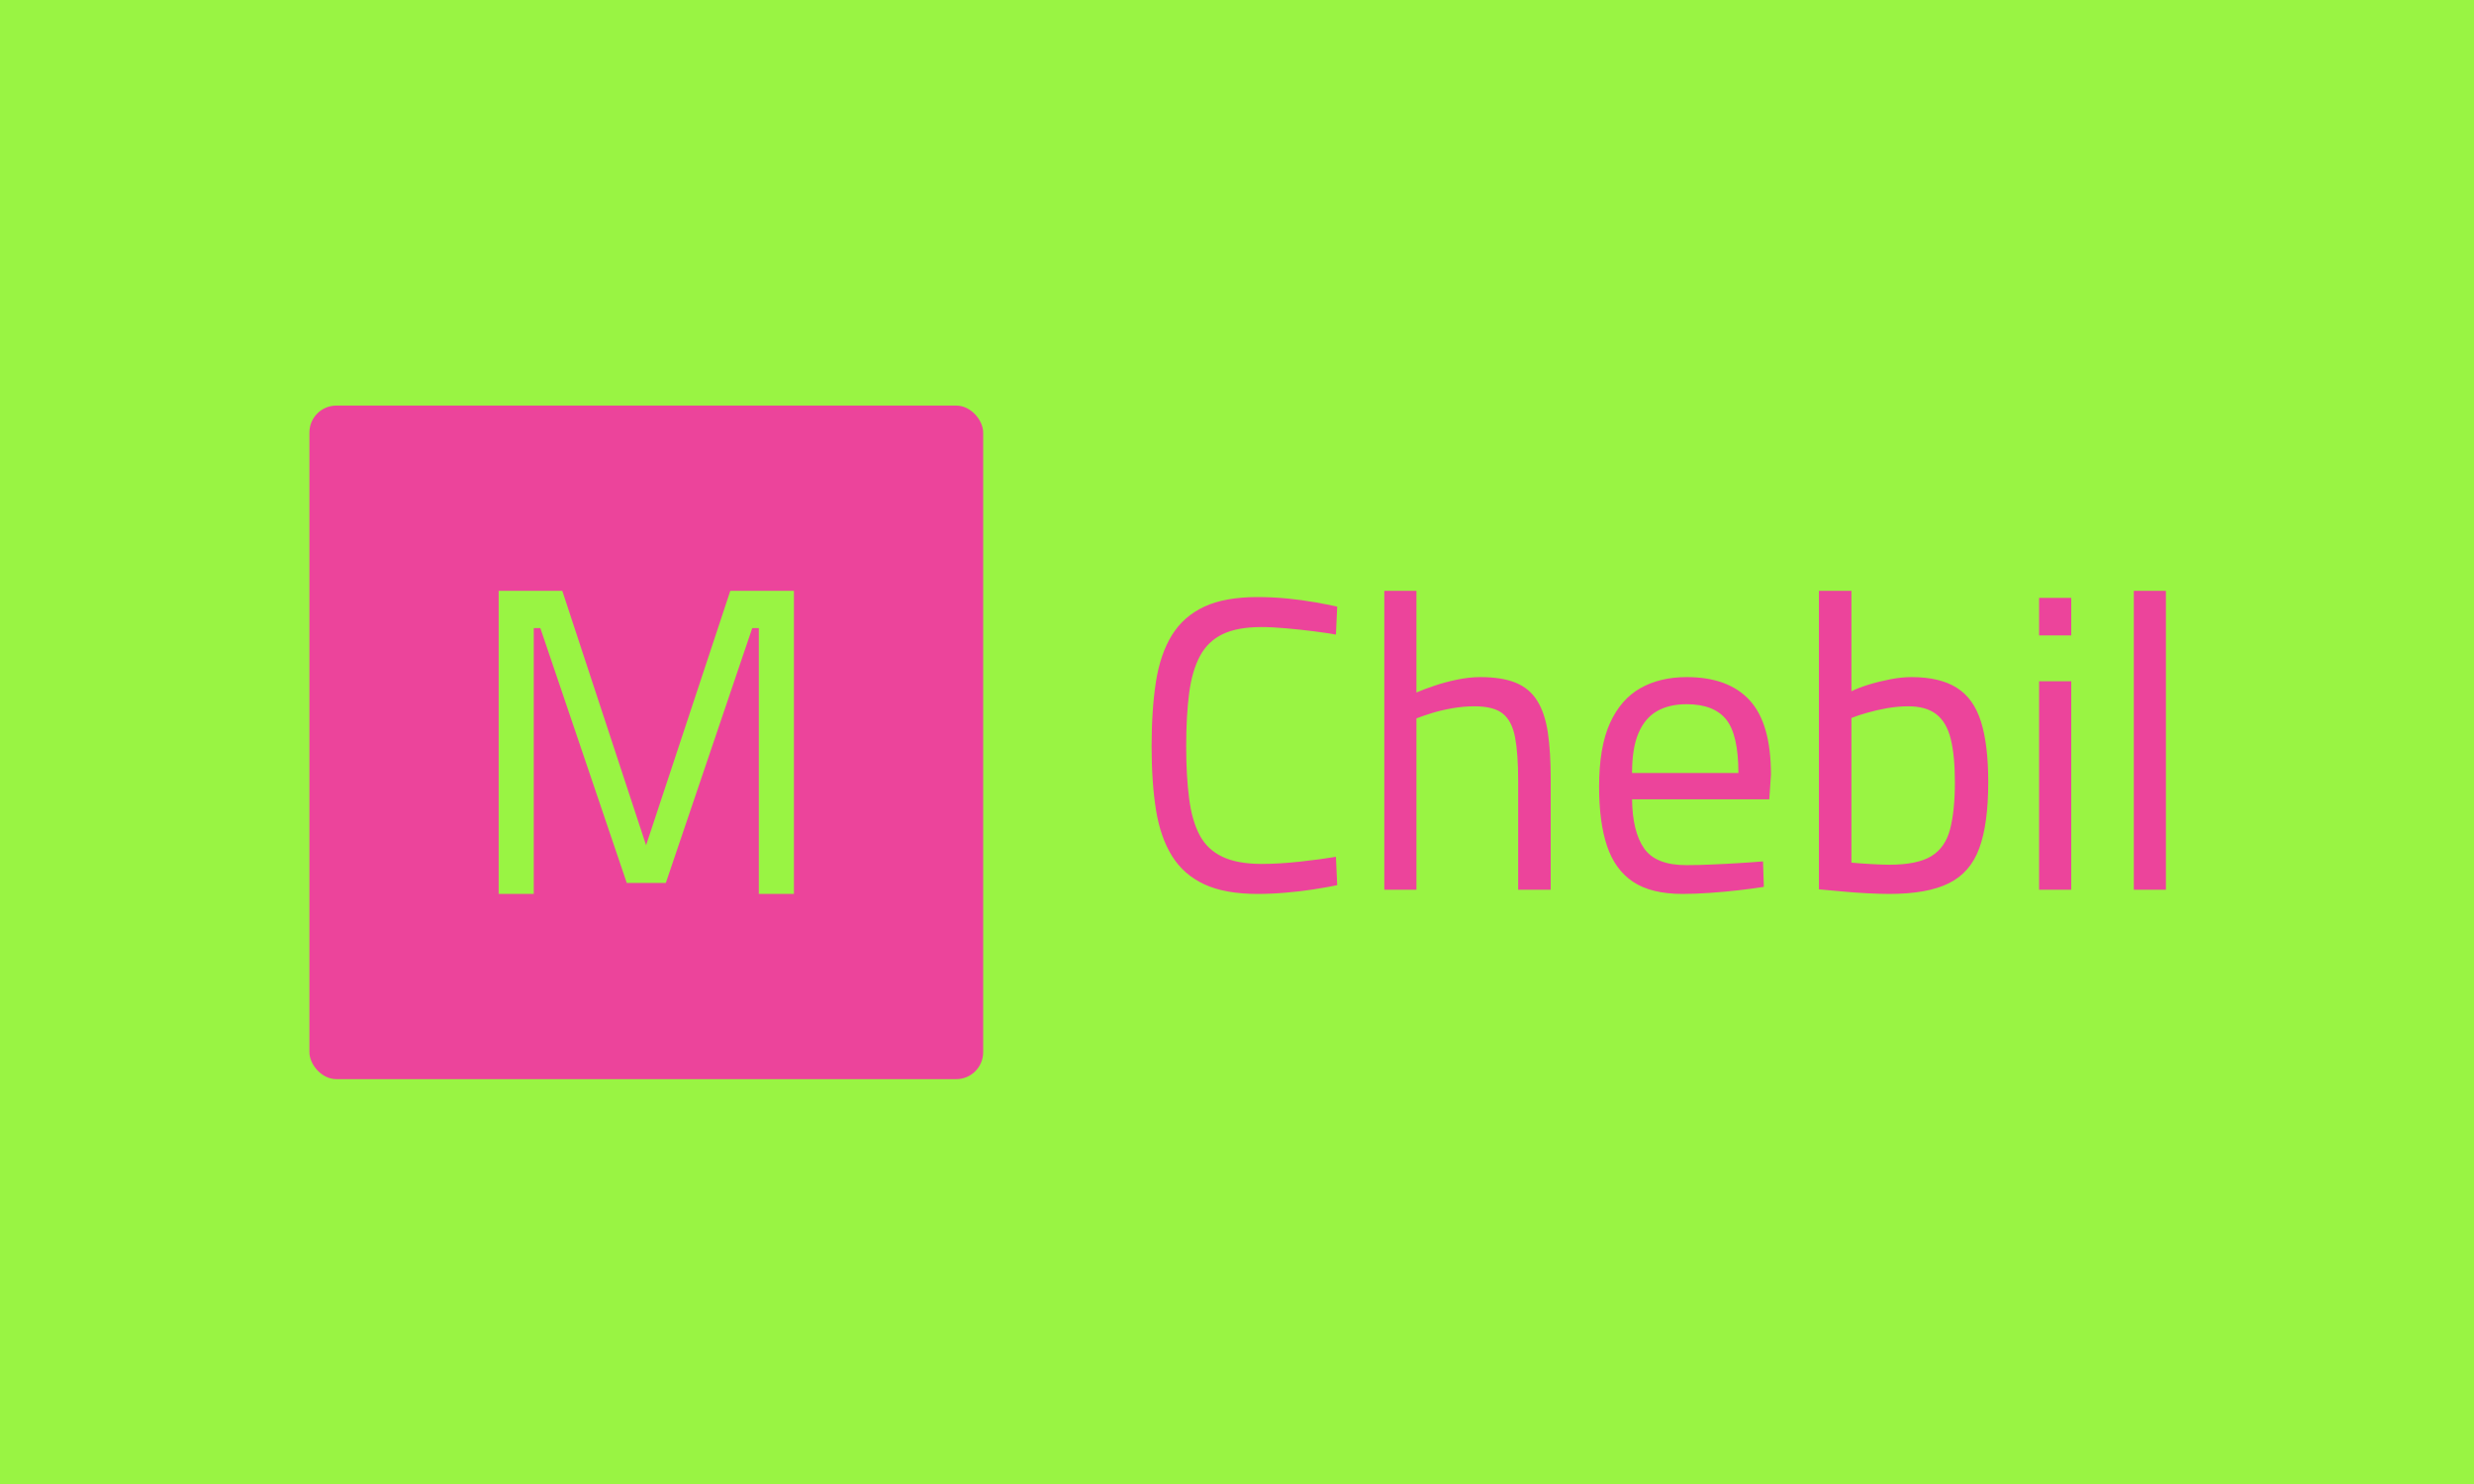 <svg xmlns="http://www.w3.org/2000/svg" version="1.1" xmlns:xlink="http://www.w3.org/1999/xlink" xmlns:svgjs="http://svgjs.dev/svgjs" width="100%" height="100%" viewBox="0 0 1000 600"><rect width="1000" height="600" x="0" y="0" fill="#99f443"/><g><rect width="333.333" height="333.333" rx="13.333" ry="13.333" y="175.302" fill="#ec449b" transform="matrix(0.817,0,0,0.817,0,20.76)" x="153.08"/><path d="M264.074 416.969L246.707 416.969L246.707 266.969L278.184 266.969L319.641 392.879L361.31 266.969L392.787 266.969L392.787 416.969L375.42 416.969L375.42 285.421L372.164 285.421L329.41 411.542L310.084 411.542L267.33 285.421L264.074 285.421L264.074 416.969Z " fill="#99f443" transform="matrix(0.817,0,0,0.817,0,20.76)"/><path d="M622.135 416.969L622.135 416.969Q606.058 416.969 595.826 412.212Q585.624 407.483 579.835 398.198Q574.074 388.912 571.896 375.299Q569.747 361.658 569.747 343.918L569.747 343.918Q569.747 325.777 571.896 311.935Q574.074 298.121 579.835 288.836Q585.624 279.55 595.826 274.793Q606.058 270.064 622.135 270.064L622.135 270.064Q629.586 270.064 636.894 270.781Q644.231 271.497 650.622 272.644Q657.013 273.761 661.57 274.793L661.57 274.793L660.939 288.635Q656.411 287.804 649.791 286.973Q643.199 286.142 636.379 285.54Q629.586 284.91 623.998 284.91L623.998 284.91Q612.248 284.91 604.911 288.406Q597.603 291.931 593.677 299.239Q589.751 306.576 588.318 317.609Q586.856 328.643 586.856 343.918L586.856 343.918Q586.856 358.792 588.318 369.825Q589.751 380.859 593.562 387.966Q597.374 395.103 604.825 398.599Q612.248 402.124 624.199 402.124L624.199 402.124Q632.882 402.124 643.285 400.978Q653.717 399.831 660.939 398.599L660.939 398.599L661.57 412.642Q656.612 413.673 649.992 414.705Q643.4 415.737 636.178 416.339Q628.956 416.969 622.135 416.969ZM700.775 414.906L684.869 414.906L684.869 266.969L700.775 266.969L700.775 317.294Q704.472 315.66 709.745 313.912Q714.99 312.135 720.979 310.903Q726.969 309.671 732.328 309.671L732.328 309.671Q743.075 309.671 749.867 312.451Q756.688 315.231 760.5 321.335Q764.311 327.411 765.773 337.011Q767.206 346.612 767.206 360.225L767.206 360.225L767.206 414.906L751.1 414.906L751.1 360.855Q751.1 347.443 749.552 339.39Q748.004 331.337 743.476 327.726Q738.948 324.115 729.434 324.115L729.434 324.115Q724.275 324.115 718.83 325.032Q713.356 325.978 708.599 327.411Q703.87 328.872 700.775 330.104L700.775 330.104L700.775 414.906ZM832.405 416.969L832.405 416.969Q816.929 416.969 807.959 410.979Q798.988 404.99 795.062 393.24Q791.136 381.49 791.136 363.95L791.136 363.95Q791.136 344.348 796.495 332.483Q801.883 320.618 811.57 315.145Q821.256 309.671 834.468 309.671L834.468 309.671Q855.102 309.671 865.62 321.134Q876.167 332.569 876.167 357.961L876.167 357.961L875.335 370.141L807.443 370.141Q807.643 386.218 813.432 394.472Q819.193 402.726 834.267 402.726L834.267 402.726Q840.056 402.726 846.963 402.411Q853.87 402.124 860.691 401.694Q867.483 401.293 872.24 400.863L872.24 400.863L872.641 413.473Q867.684 414.275 860.576 415.106Q853.469 415.937 846.017 416.453Q838.595 416.969 832.405 416.969ZM807.443 357.13L807.443 357.13L860.06 357.13Q860.06 338.158 853.985 330.62Q847.88 323.083 834.468 323.083L834.468 323.083Q825.813 323.083 819.823 326.493Q813.834 329.904 810.653 337.326Q807.443 344.749 807.443 357.13ZM934.745 416.969L934.745 416.969Q930.217 416.969 923.912 416.654Q917.636 416.339 911.245 415.737Q904.825 415.106 899.896 414.705L899.896 414.705L899.896 266.969L915.974 266.969L915.974 316.692Q919.269 315.03 924.227 313.482Q929.185 311.935 934.86 310.817Q940.534 309.671 945.693 309.671L945.693 309.671Q959.735 309.671 968.075 314.944Q976.444 320.188 980.055 331.652Q983.666 343.087 983.666 361.658L983.666 361.658Q983.666 382.292 979.223 394.386Q974.781 406.451 964.149 411.696Q953.545 416.969 934.745 416.969ZM934.544 402.525L934.544 402.525Q948.587 402.525 955.494 398.284Q962.401 394.071 964.779 384.986Q967.158 375.901 967.158 361.658L967.158 361.658Q967.158 348.475 965.095 340.221Q963.031 331.967 957.959 328.041Q952.915 324.115 944.03 324.115L944.03 324.115Q939.101 324.115 933.713 325.032Q928.354 325.978 923.711 327.325Q919.069 328.643 915.974 329.904L915.974 329.904L915.974 401.493Q920.301 401.895 925.975 402.21Q931.65 402.525 934.544 402.525ZM1024.734 414.906L1008.828 414.906L1008.828 311.734L1024.734 311.734L1024.734 414.906ZM1024.734 289.036L1008.828 289.036L1008.828 270.466L1024.734 270.466L1024.734 289.036ZM1071.562 414.906L1055.685 414.906L1055.685 266.969L1071.562 266.969L1071.562 414.906Z " fill="#ec449b" transform="matrix(0.817,0,0,0.817,0,20.76)"/></g></svg>